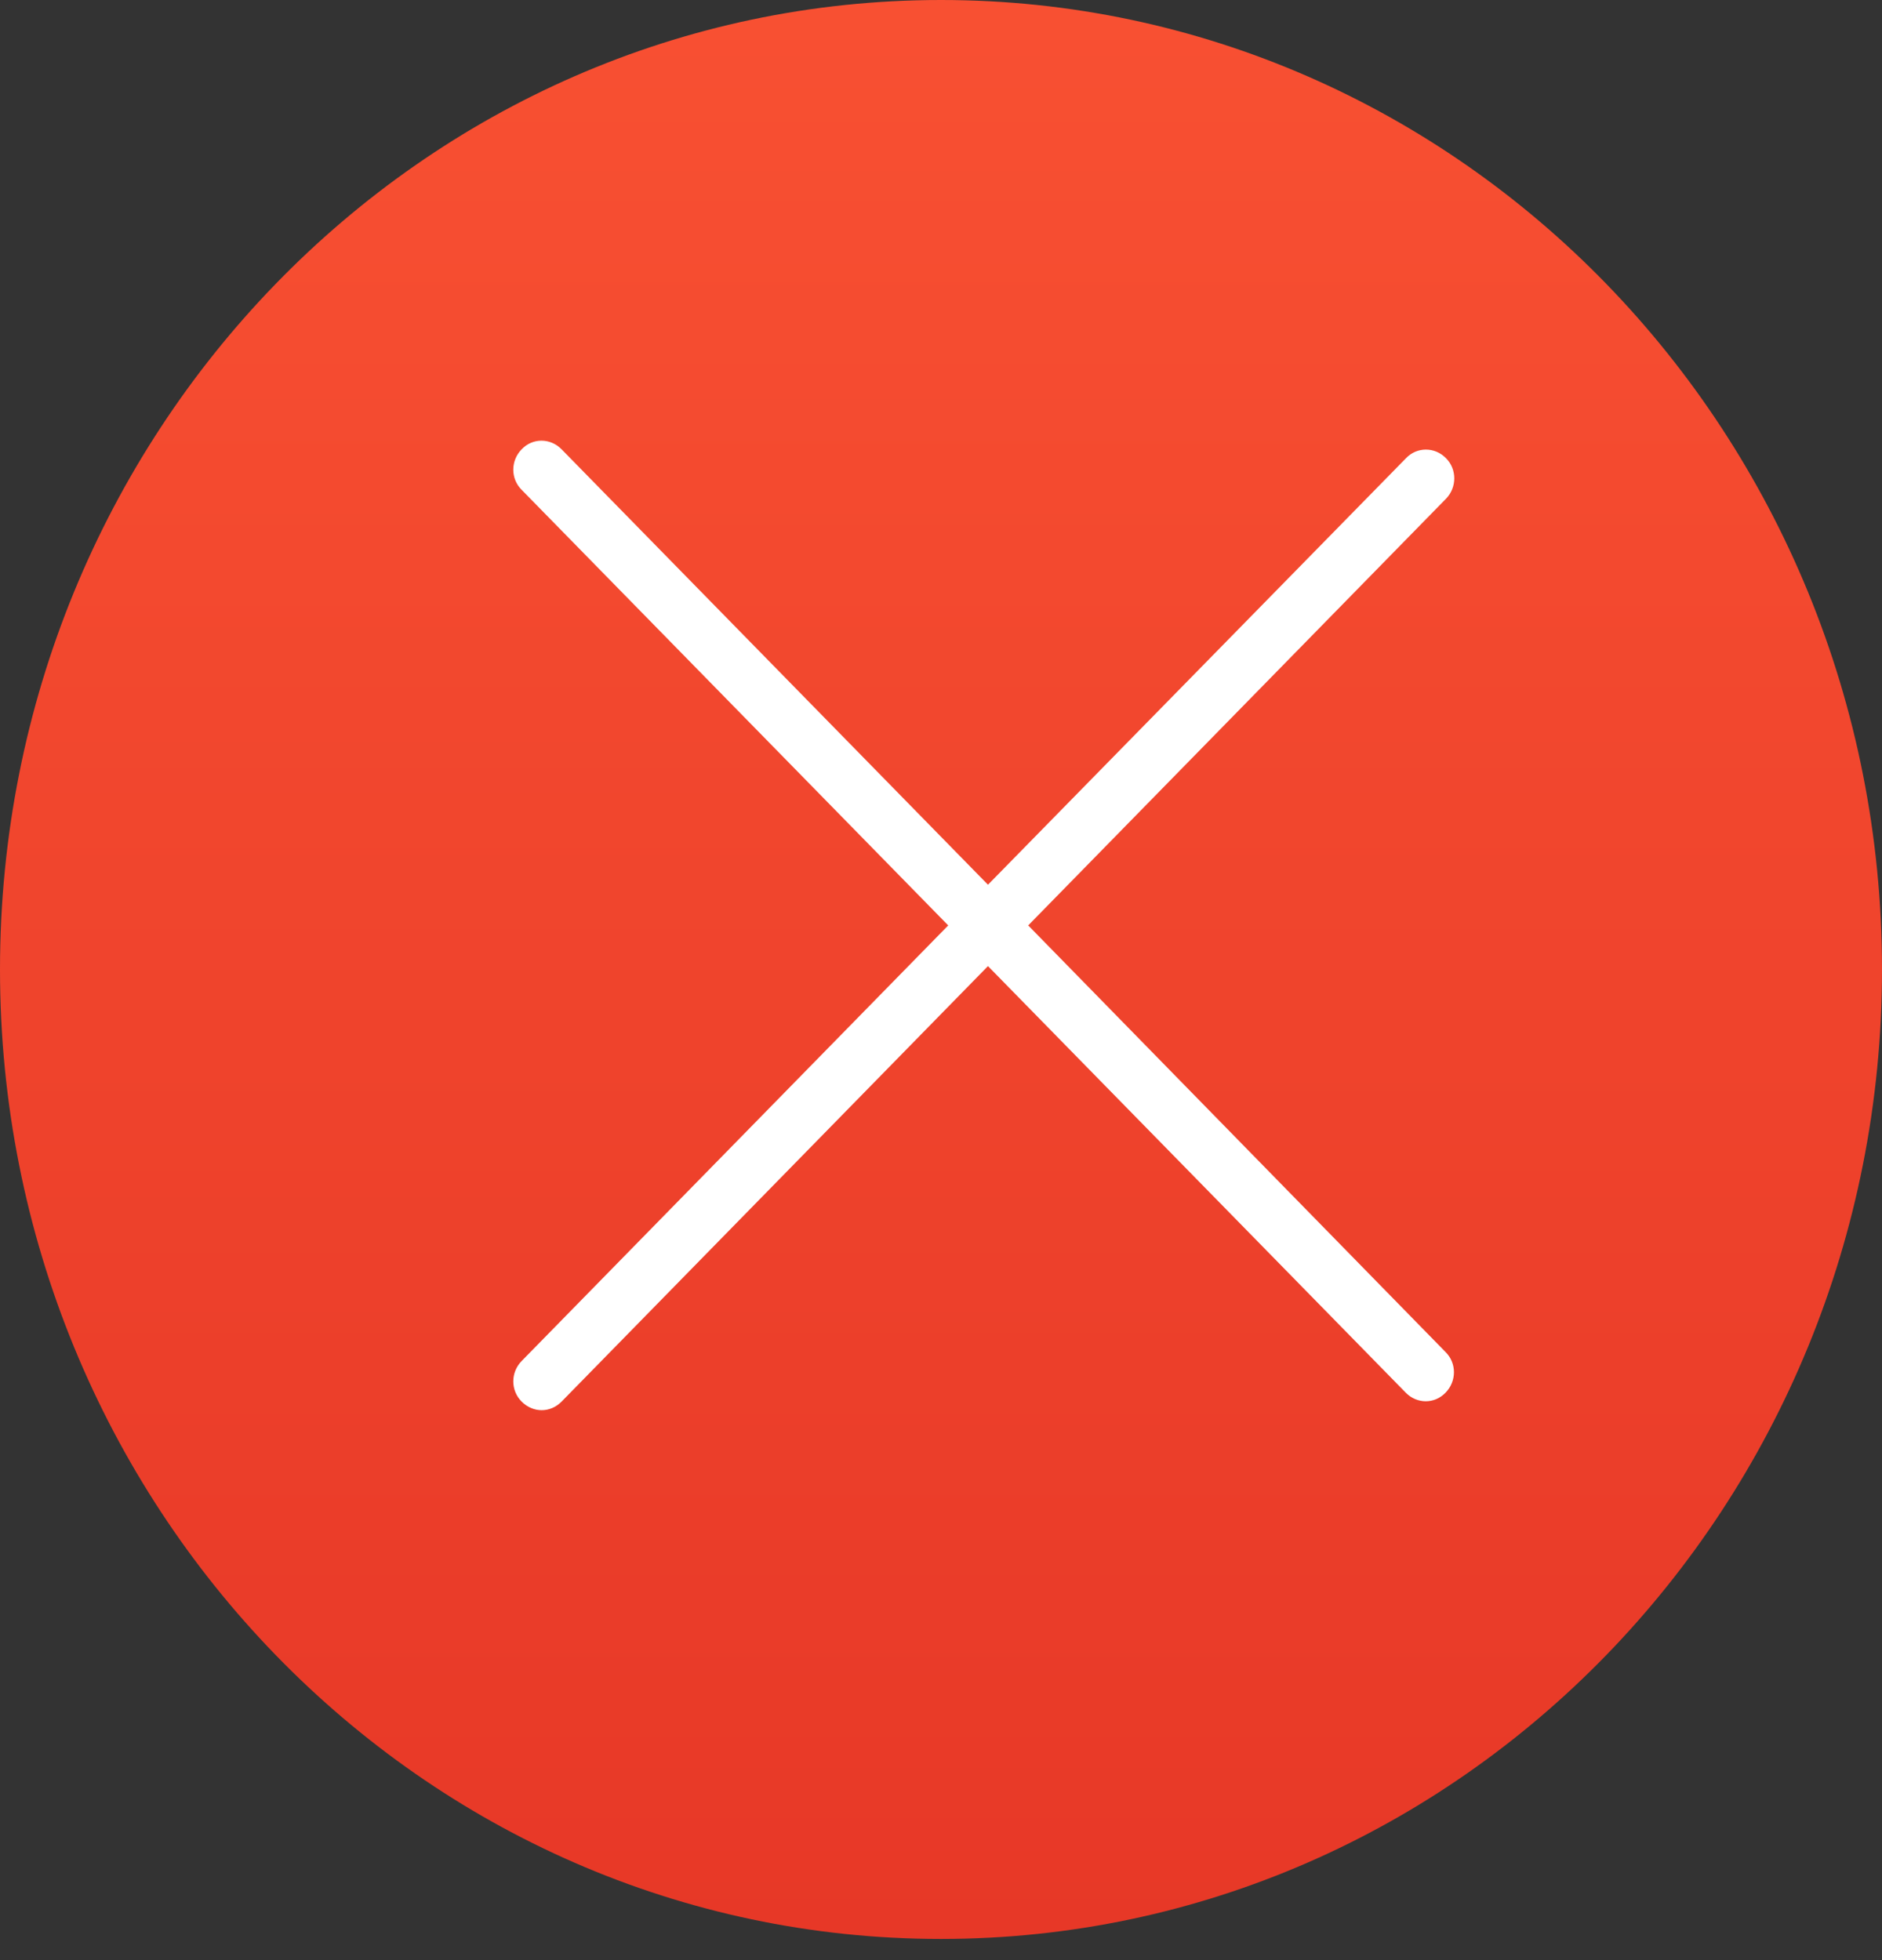 <?xml version="1.0" encoding="UTF-8"?>
<svg xmlns="http://www.w3.org/2000/svg" width="24" height="25" viewBox="0 0 24 25" fill="none">
  <rect x="0" y="0" width="24" height="25" fill="#333333" stroke="none"/>
  <path d="M12 24.73C18.627 24.73 24 19.194 24 12.365C24 5.536 18.627 0 12 0C5.373 0 0 5.536 0 12.365C0 19.194 5.373 24.73 12 24.73Z" fill="url(#paint0_linear_211_795)"></path>
  <path d="M13.112 11.803L18.439 6.362C18.581 6.217 18.581 5.984 18.439 5.843C18.297 5.698 18.069 5.698 17.931 5.843L12.599 11.284L7.161 5.73C7.018 5.584 6.791 5.584 6.653 5.73C6.51 5.875 6.51 6.107 6.653 6.248L12.092 11.803L6.653 17.358C6.51 17.503 6.51 17.735 6.653 17.877C6.724 17.949 6.818 17.986 6.907 17.986C7 17.986 7.089 17.949 7.161 17.877L12.599 12.322L17.927 17.763C17.998 17.836 18.092 17.872 18.181 17.872C18.274 17.872 18.363 17.836 18.434 17.763C18.577 17.617 18.577 17.385 18.434 17.244L13.112 11.803Z" fill="white"></path>
  <defs>
    <linearGradient id="paint0_linear_211_795" x1="12" y1="24.73" x2="12" y2="0" gradientUnits="userSpaceOnUse">
      <stop stop-color="#E73827"></stop>
      <stop offset="1" stop-color="#F85032"></stop>
    </linearGradient>
  </defs>
</svg>
